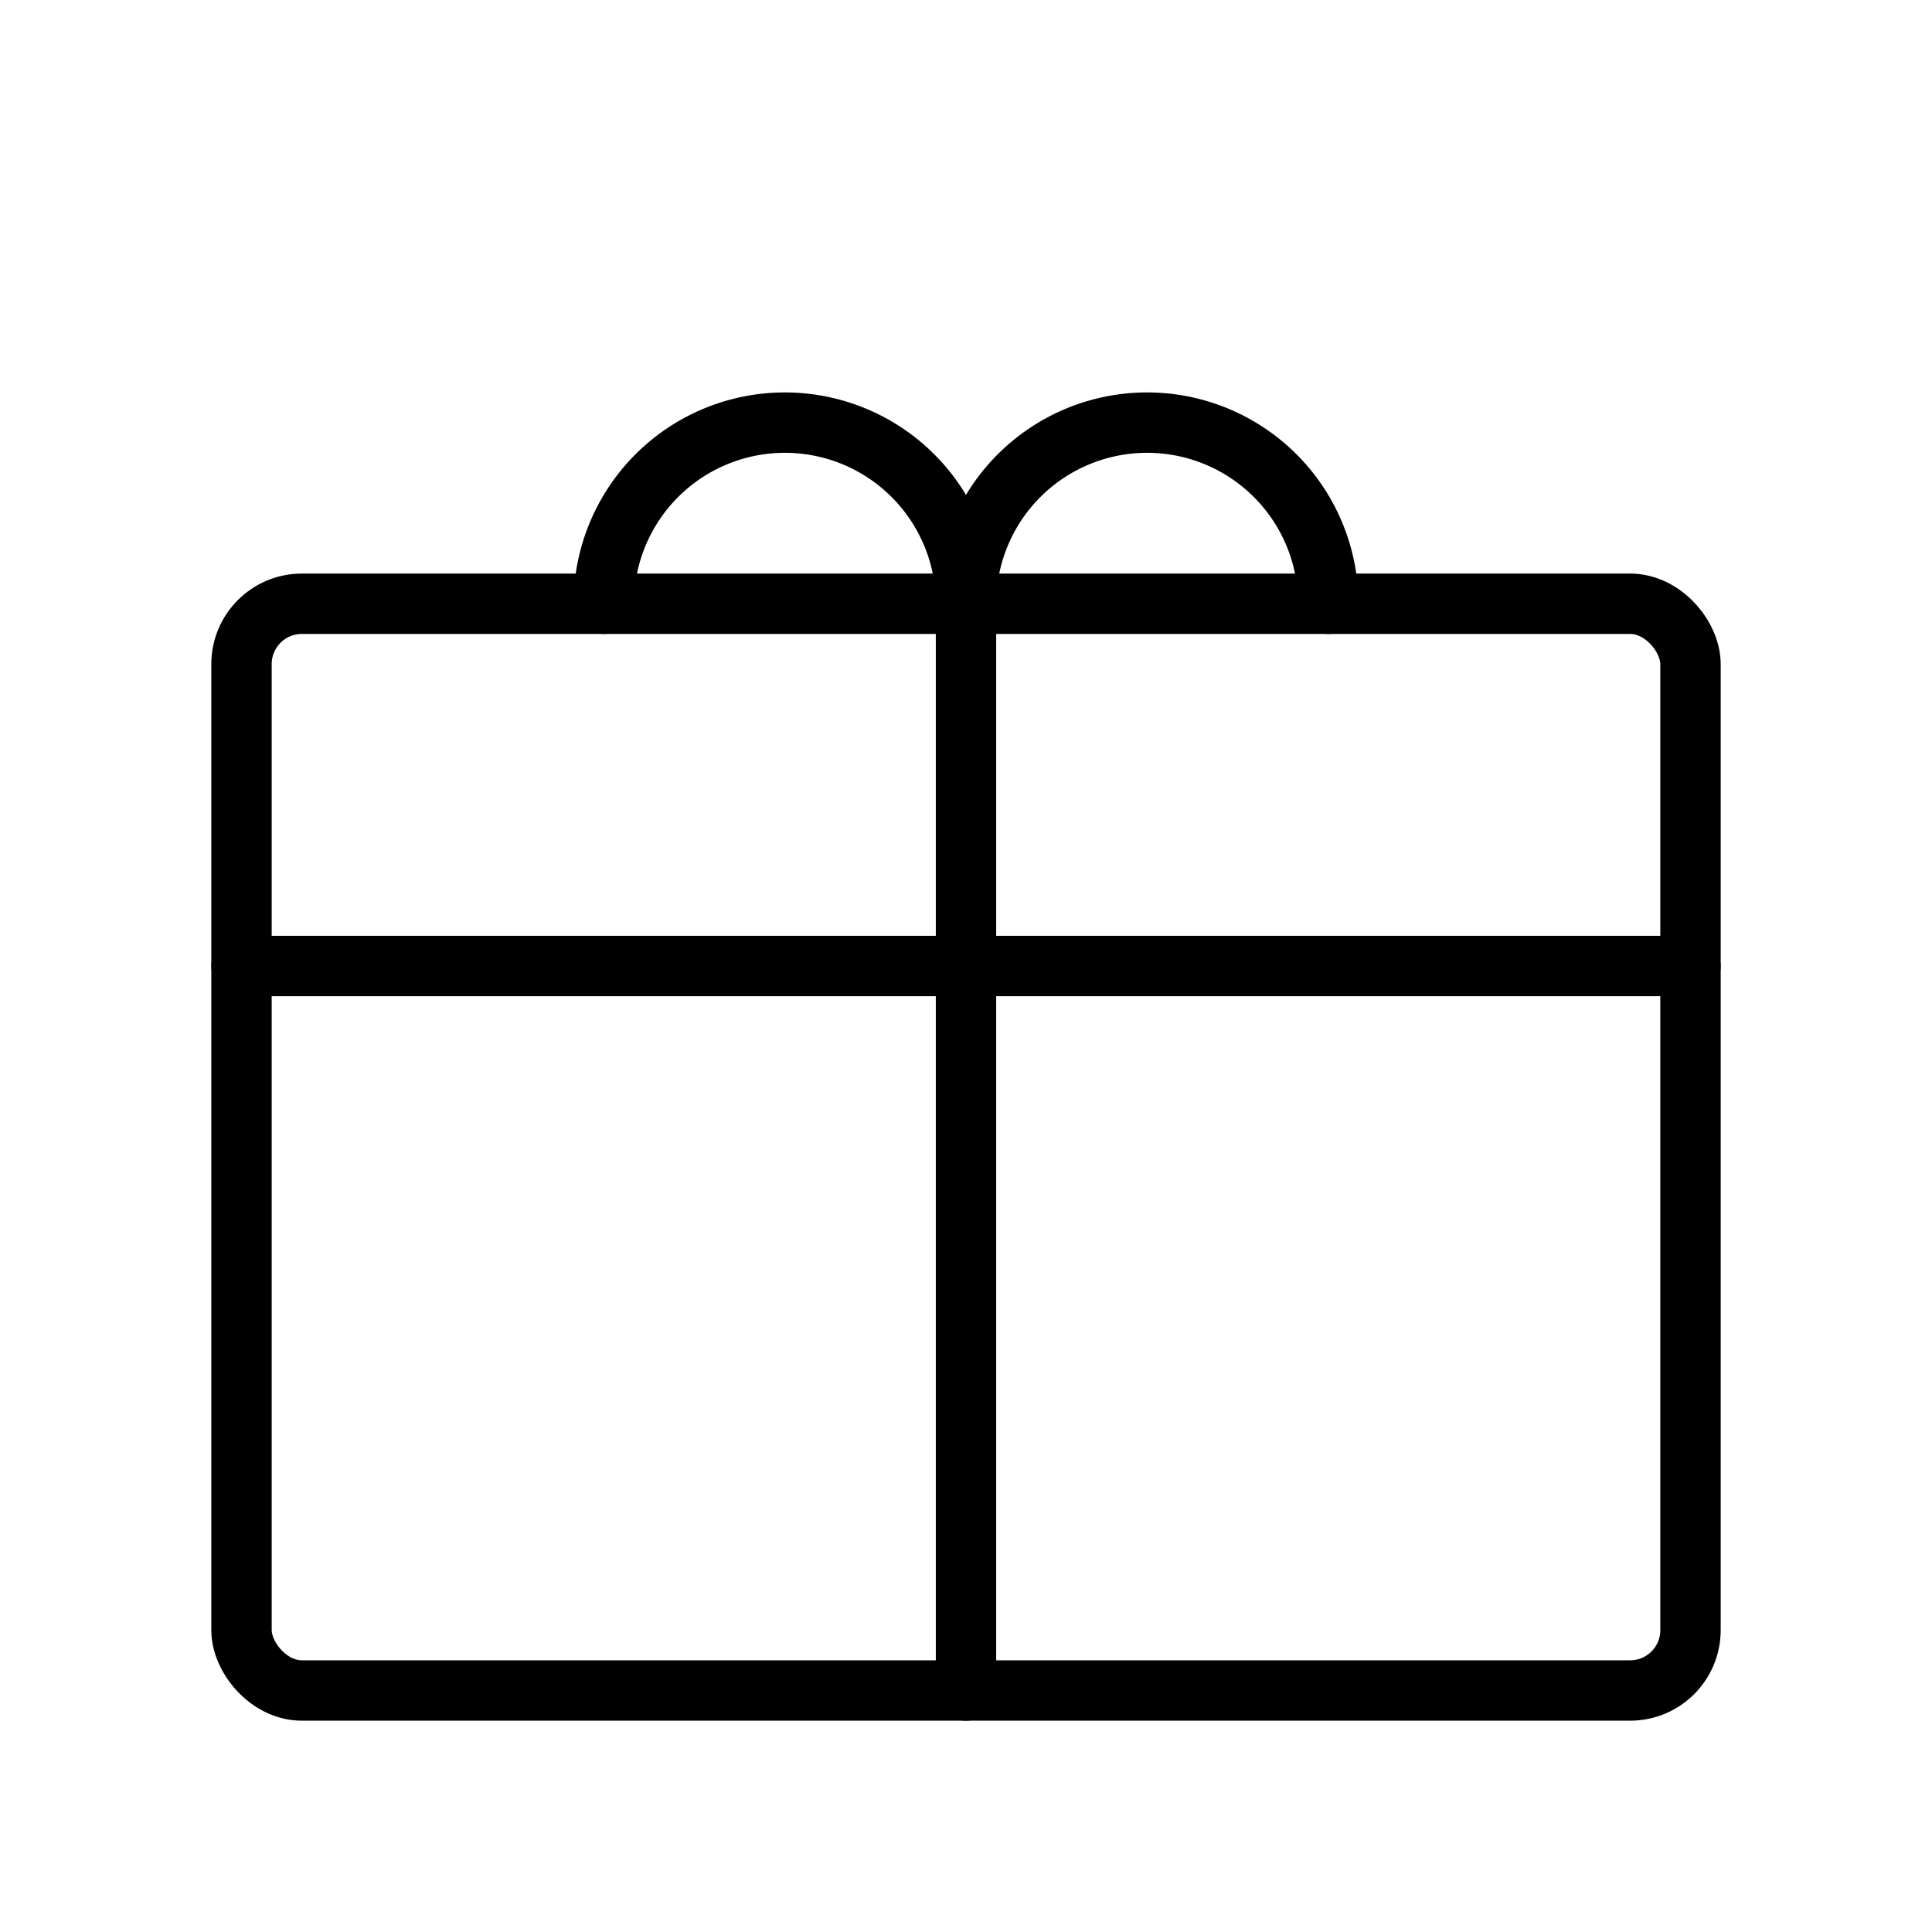 <svg xmlns="http://www.w3.org/2000/svg" width="64" height="64" viewBox="0 0 64 64" fill="none" stroke="black" stroke-width="2" stroke-linecap="round" stroke-linejoin="round">
  <rect x="8" y="20" width="48" height="36" rx="2" ry="2"></rect>
  <path d="M32 20v36M8 32h48"></path>
  <path d="M20 20a6 6 0 0 1 12 0 6 6 0 0 1 12 0"></path>
</svg>
